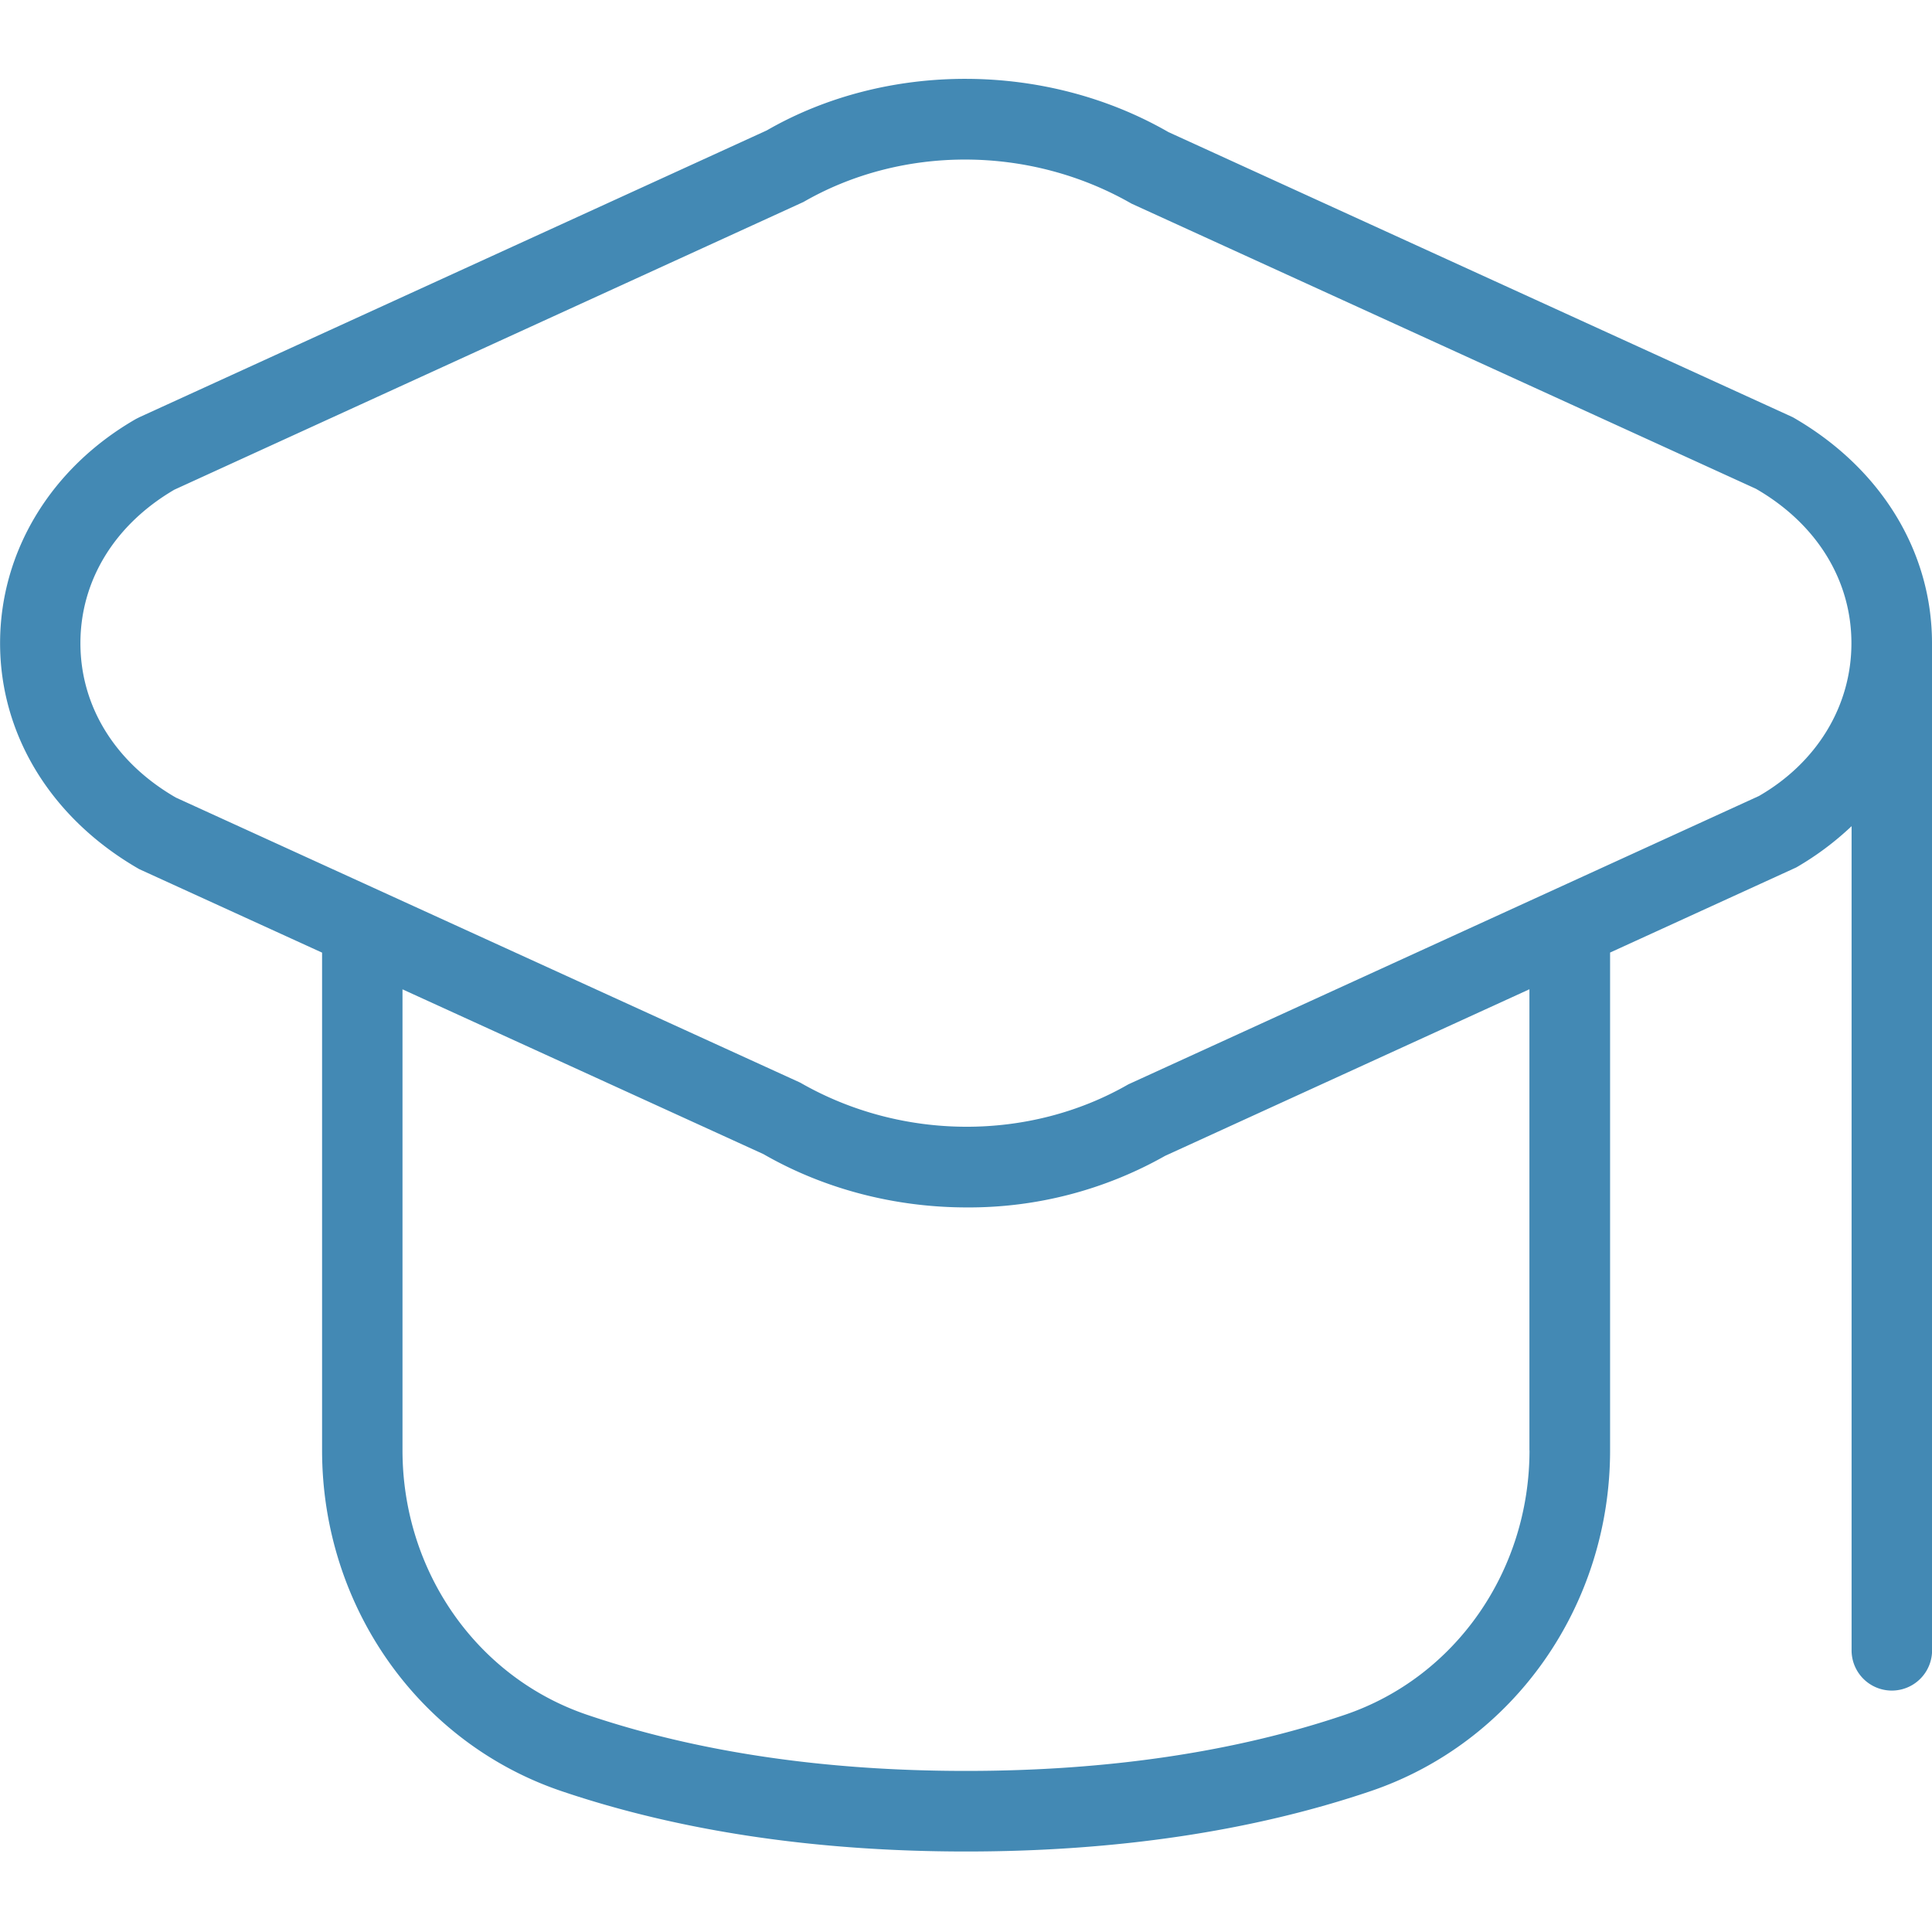 <svg xmlns="http://www.w3.org/2000/svg" version="1.1" xmlns:xlink="http://www.w3.org/1999/xlink" width="512" height="512" x="0" y="0" viewBox="0 0 24 24" style="enable-background:new 0 0 512 512" xml:space="preserve" class=""><g><path d="M24 7.99c0-1.136-.631-2.177-1.729-2.807l-7.756-3.542c-1.527-.879-3.502-.878-4.99-.021L1.729 5.184l-.041.021C.631 5.813.001 6.854.001 7.99s.631 2.177 1.729 2.807l2.271 1.037v6.183c0 1.93 1.195 3.631 2.974 4.233 1.471.498 3.162.75 5.026.75s3.556-.252 5.026-.75c1.778-.603 2.974-2.304 2.974-4.233v-6.184l2.312-1.057c.255-.147.485-.321.688-.513v10.238a.5.5 0 0 0 1 0V7.991Zm-5 10.026c0 1.501-.922 2.821-2.294 3.286-1.367.463-2.951.697-4.706.697s-3.339-.234-4.706-.697C5.922 20.837 5 19.517 5 18.016V12.29l4.484 2.047c.769.442 1.65.662 2.526.662a4.95 4.95 0 0 0 2.464-.641l4.525-2.069v5.727Zm2.855-8.13-7.838 3.584c-1.227.706-2.811.706-4.076-.021L2.185 9.908C1.432 9.474.999 8.775.999 7.99c0-.778.425-1.473 1.167-1.907l7.815-3.574c1.227-.707 2.811-.705 4.076.021l7.756 3.542c.753.434 1.186 1.133 1.186 1.918s-.433 1.484-1.145 1.896Z" fill="#4389b4" opacity="1" data-original="#000000" class=""></path></g></svg>